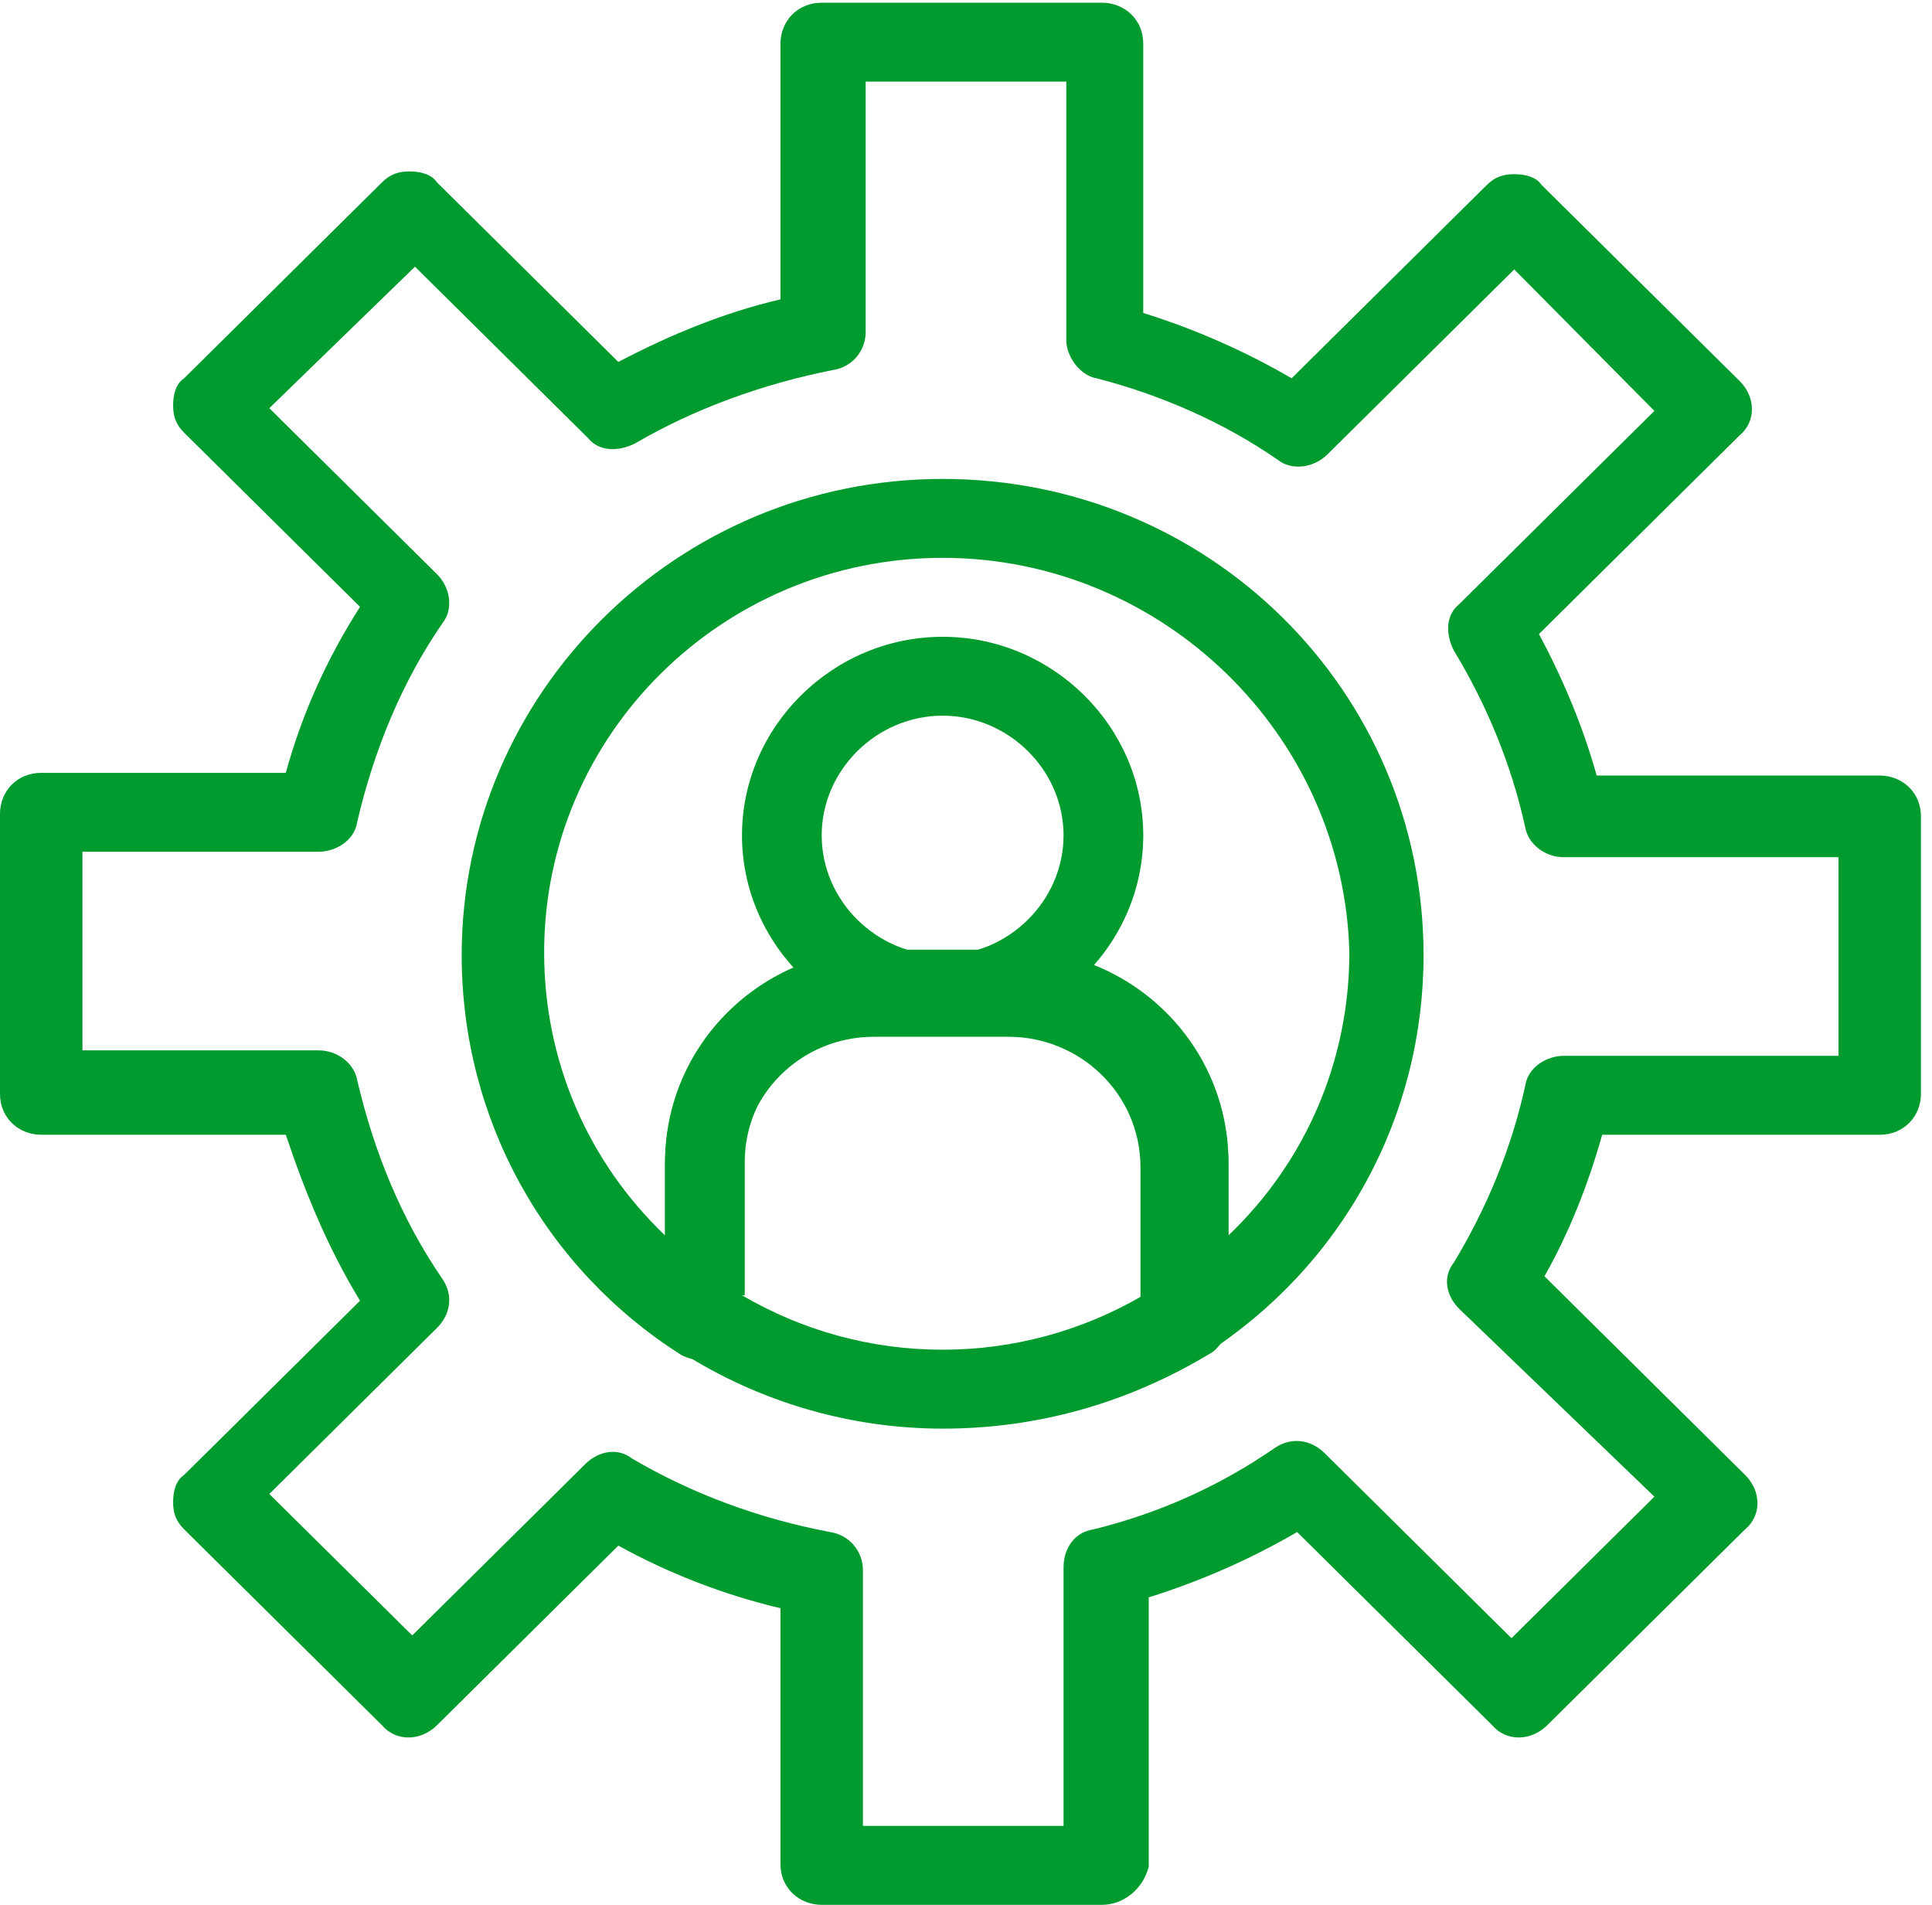 <svg width="71" height="70" viewBox="0 0 71 70" fill="none" xmlns="http://www.w3.org/2000/svg">
<path d="M40.498 70H30.197C29.389 70 28.682 69.401 28.682 68.5V59.1C26.561 58.6 24.541 57.8 22.723 56.8L16.058 63.401C15.452 64 14.543 64 14.038 63.401L6.767 56.201C6.463 55.901 6.362 55.6 6.362 55.201C6.362 54.8 6.463 54.401 6.767 54.201L13.23 47.8C12.018 45.8 11.21 43.8 10.503 41.701H1.515C0.707 41.701 0 41.1 0 40.201V29.901C0 29.1 0.606 28.401 1.515 28.401H10.503C11.109 26.201 12.018 24.201 13.23 22.3L6.767 15.901C6.463 15.6 6.362 15.3 6.362 14.901C6.362 14.5 6.463 14.1 6.767 13.901L14.038 6.701C14.341 6.401 14.644 6.3 15.048 6.3C15.452 6.3 15.856 6.401 16.058 6.701L22.723 13.3C24.642 12.3 26.561 11.5 28.682 11V1.6C28.682 0.8 29.288 0.1 30.197 0.1H40.498C41.306 0.1 42.013 0.701 42.013 1.6V11.5C43.932 12.1 45.75 12.901 47.467 13.901L54.637 6.8C54.941 6.5 55.243 6.401 55.648 6.401C56.051 6.401 56.455 6.5 56.657 6.8L63.929 14C64.535 14.6 64.535 15.5 63.929 16L56.556 23.3C57.465 25 58.172 26.701 58.677 28.5H69.08C69.887 28.5 70.594 29.1 70.594 30V40.201C70.594 41 69.988 41.701 69.08 41.701H58.879C58.374 43.5 57.667 45.3 56.758 46.901L64.131 54.201C64.737 54.8 64.737 55.701 64.131 56.201L56.859 63.401C56.253 64 55.344 64 54.839 63.401L47.669 56.3C45.952 57.3 44.134 58.1 42.215 58.701V68.6C42.013 69.401 41.306 70 40.498 70ZM31.712 67.1H39.085V57.6C39.085 56.901 39.488 56.3 40.195 56.201C42.619 55.6 44.841 54.6 46.861 53.201C47.467 52.8 48.174 52.901 48.679 53.401L55.546 60.201L60.798 55L53.627 48.1C53.123 47.6 53.021 46.901 53.425 46.401C54.637 44.401 55.546 42.201 56.051 39.901C56.152 39.201 56.859 38.8 57.465 38.8H67.564V31.5H57.465C56.758 31.5 56.152 31 56.051 30.401C55.546 28.1 54.637 25.901 53.425 23.901C53.123 23.3 53.123 22.6 53.627 22.201L60.798 15.1L55.648 9.901L48.78 16.701C48.275 17.201 47.467 17.3 46.962 16.901C44.942 15.5 42.619 14.5 40.296 13.901C39.69 13.8 39.185 13.1 39.185 12.5V3H31.813V12.201C31.813 12.901 31.308 13.5 30.601 13.6C28.076 14.1 25.551 15 23.33 16.3C22.723 16.6 22.017 16.6 21.612 16.1L15.25 9.8L9.898 15L16.058 21.1C16.563 21.6 16.664 22.401 16.26 22.901C14.745 25.1 13.735 27.6 13.129 30.201C13.028 30.901 12.321 31.3 11.715 31.3H3.03V38.6H11.715C12.422 38.6 13.028 39.1 13.129 39.701C13.735 42.3 14.745 44.8 16.26 47C16.664 47.6 16.563 48.3 16.058 48.8L9.898 54.901L15.149 60.1L21.511 53.8C22.017 53.3 22.723 53.201 23.229 53.6C25.45 54.901 27.874 55.8 30.5 56.3C31.207 56.401 31.712 57 31.712 57.701V67.1Z" fill="#009B2E"/>
<path d="M25.854 50C25.552 50 25.248 49.9 25.047 49.8C19.997 46.6 16.967 41.1 16.967 35.1C16.967 25.5 24.845 17.6 34.641 17.6C44.437 17.6 52.315 25.4 52.315 35.1C52.315 41 49.386 46.5 44.235 49.8C43.831 50.1 43.225 50.1 42.721 49.9C42.216 49.6 41.912 49.1 41.912 48.6V42.9C41.912 40.2 39.691 38.1 37.065 38.1H32.116C29.39 38.1 27.268 40.3 27.268 42.9V48.6C27.268 49.2 26.965 49.6 26.46 49.9C26.259 49.9 26.057 50 25.854 50ZM34.641 20.5C26.561 20.5 19.997 27 19.997 35C19.997 39 21.613 42.7 24.441 45.4V42.7C24.441 38.4 27.975 34.9 32.318 34.9H37.267C41.61 34.9 45.144 38.4 45.144 42.7V45.4C47.972 42.7 49.588 39 49.588 35C49.386 27 42.721 20.5 34.641 20.5Z" fill="#009B2E"/>
<path d="M34.641 52.5C31.207 52.5 27.874 51.5 25.047 49.7C24.642 49.4 24.441 49 24.441 48.5V42.8C24.441 38.5 27.975 35 32.318 35H37.267C41.61 35 45.144 38.5 45.144 42.8V48.5C45.144 49 44.841 49.5 44.538 49.7C41.407 51.6 38.074 52.5 34.641 52.5ZM27.268 47.6C29.49 48.9 32.015 49.6 34.641 49.6C37.267 49.6 39.791 48.9 42.013 47.6V42.7C42.013 40 39.791 37.9 37.166 37.9H32.217C29.49 37.9 27.369 40.1 27.369 42.7V47.6H27.268Z" fill="#009B2E"/>
<path d="M34.641 38C30.601 38 27.268 34.7 27.268 30.7C27.268 26.7 30.601 23.401 34.641 23.401C38.681 23.401 42.014 26.7 42.014 30.7C42.014 34.7 38.681 38 34.641 38ZM34.641 26.3C32.217 26.3 30.197 28.3 30.197 30.7C30.197 33.1 32.217 35.1 34.641 35.1C37.065 35.1 39.085 33.1 39.085 30.7C39.085 28.3 37.065 26.3 34.641 26.3Z" fill="#009B2E"/>
</svg>

